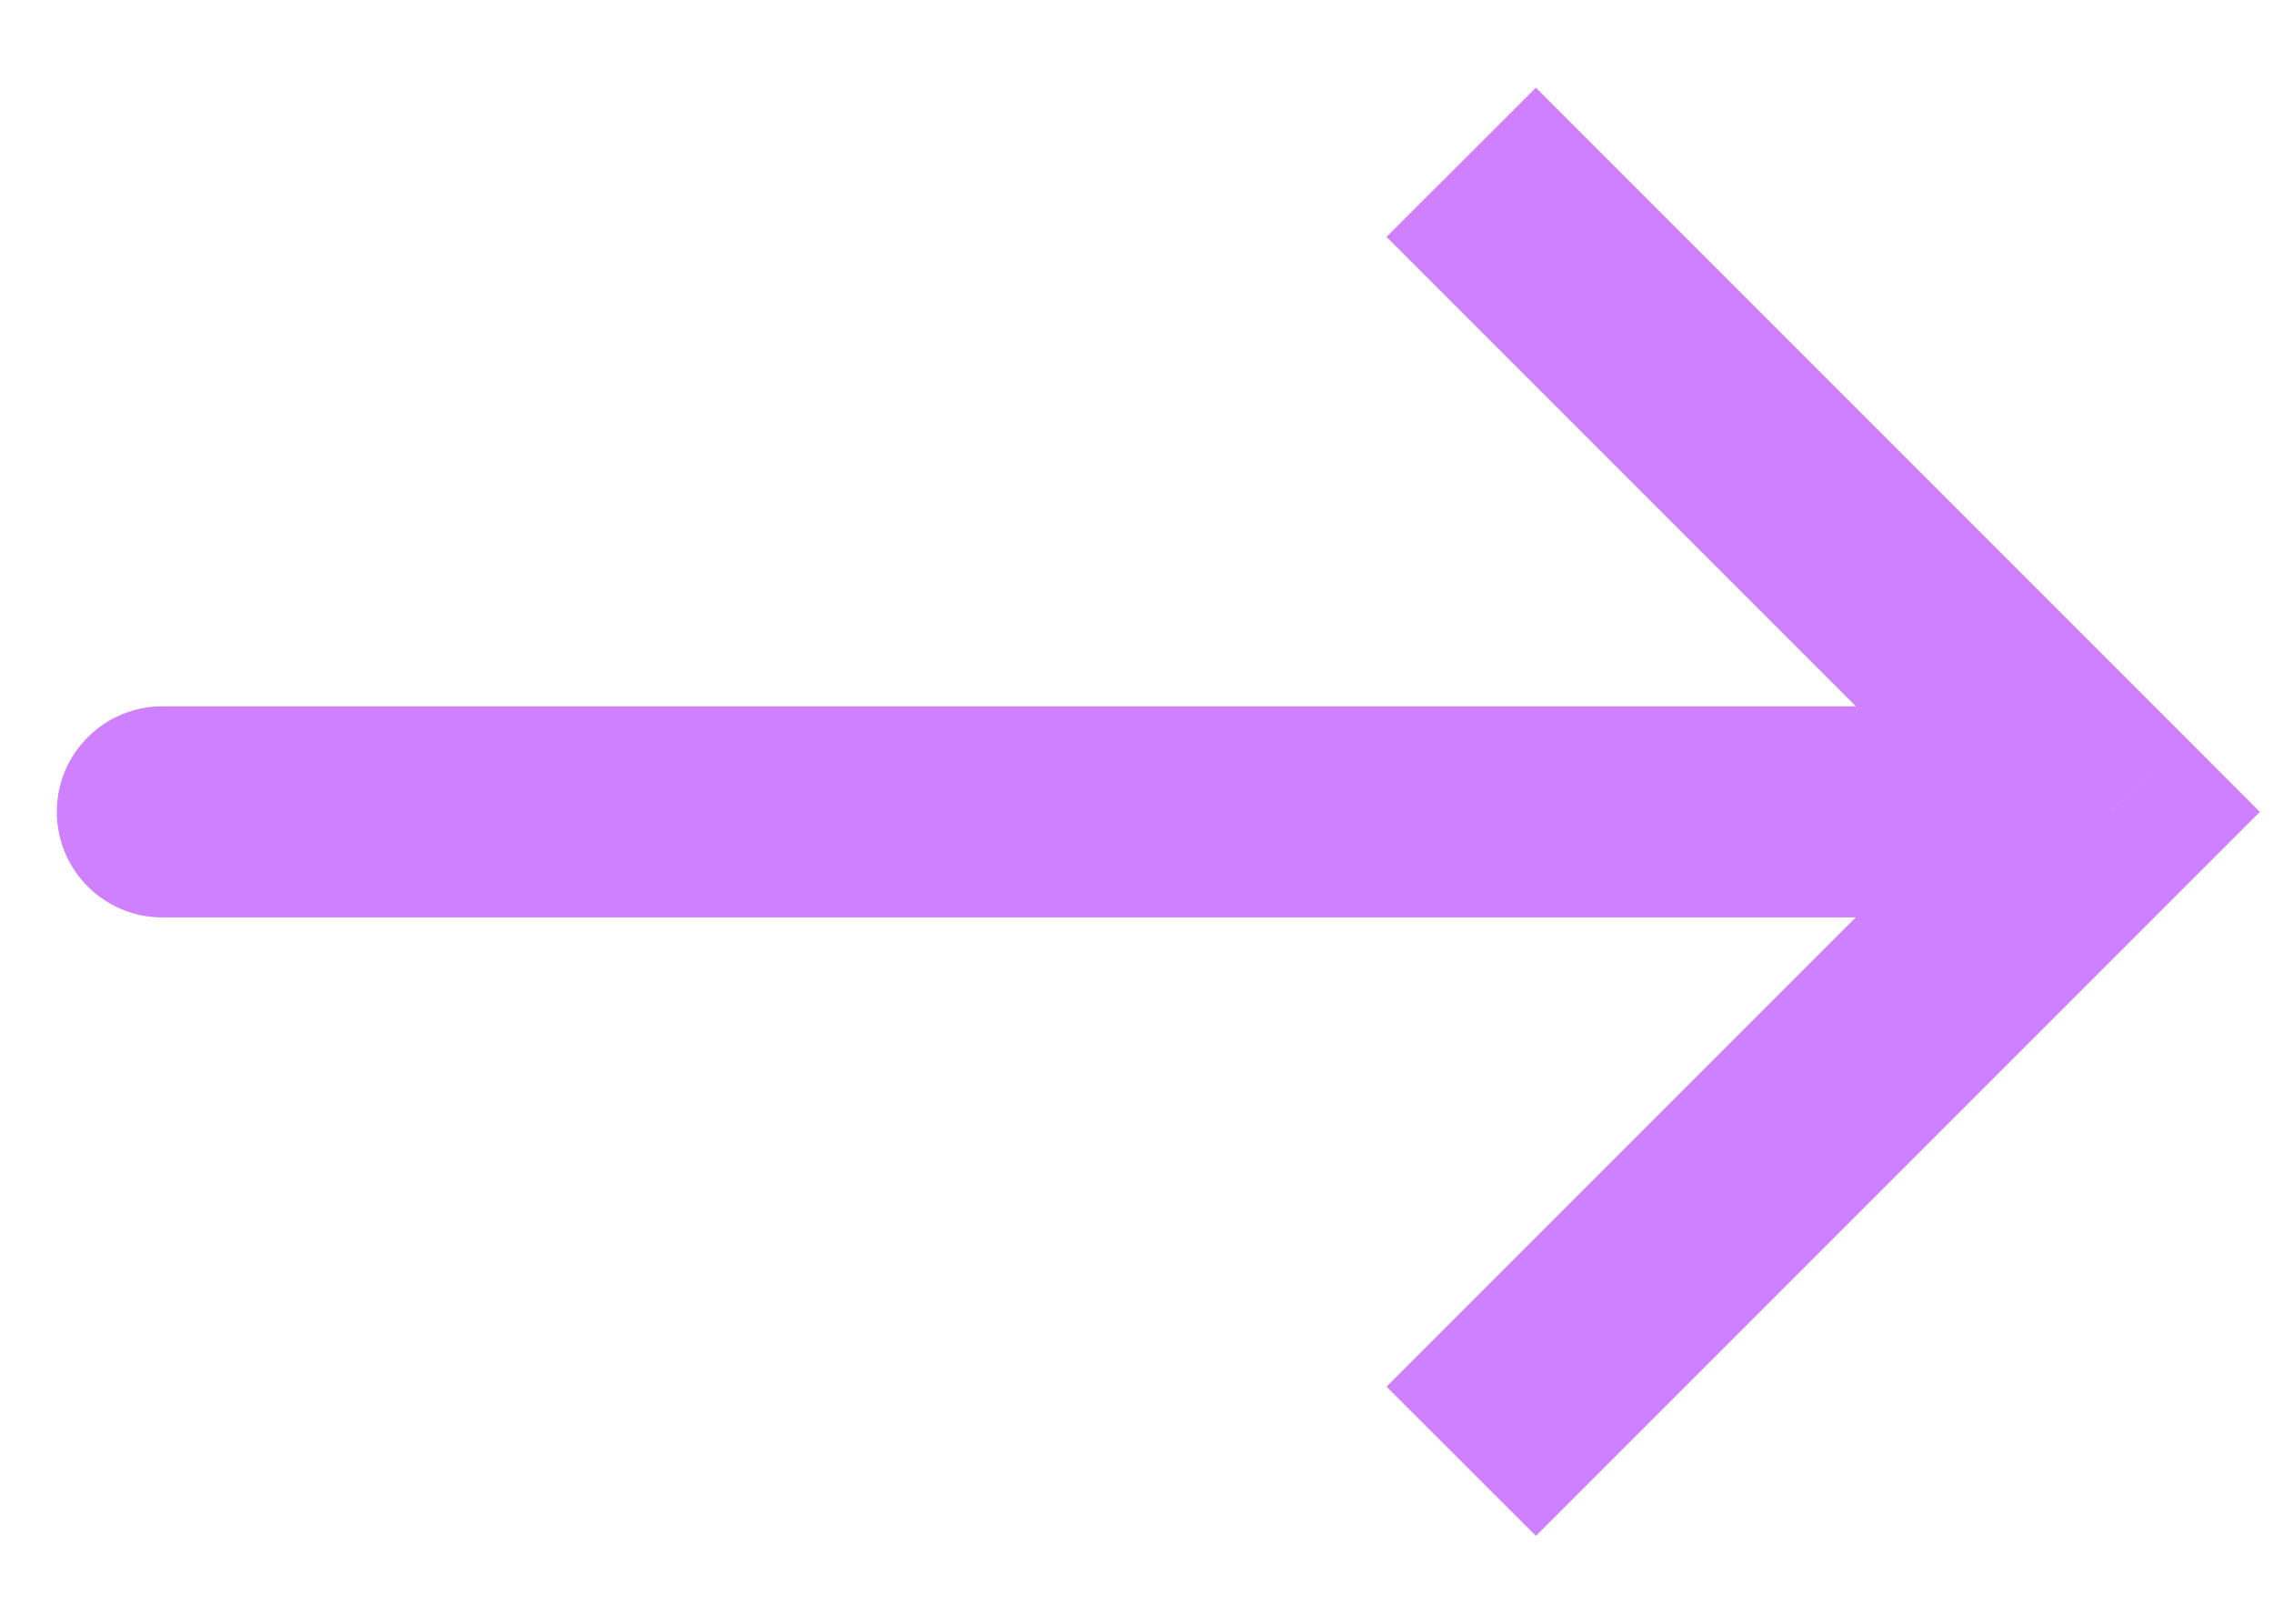 <svg width="14" height="10" viewBox="0 0 14 10" fill="none" xmlns="http://www.w3.org/2000/svg">
<path d="M13 5L13.46 4.54L13.919 5L13.46 5.459L13 5ZM1 5.65C0.641 5.65 0.35 5.359 0.35 5C0.35 4.641 0.641 4.35 1 4.35V5.65ZM9.46 0.54L13.46 4.54L12.54 5.459L8.54 1.459L9.46 0.54ZM13.46 5.459L9.46 9.459L8.54 8.54L12.54 4.54L13.46 5.459ZM13 5.65H1V4.35H13V5.65Z" fill="#CF80FF"/>
</svg>
